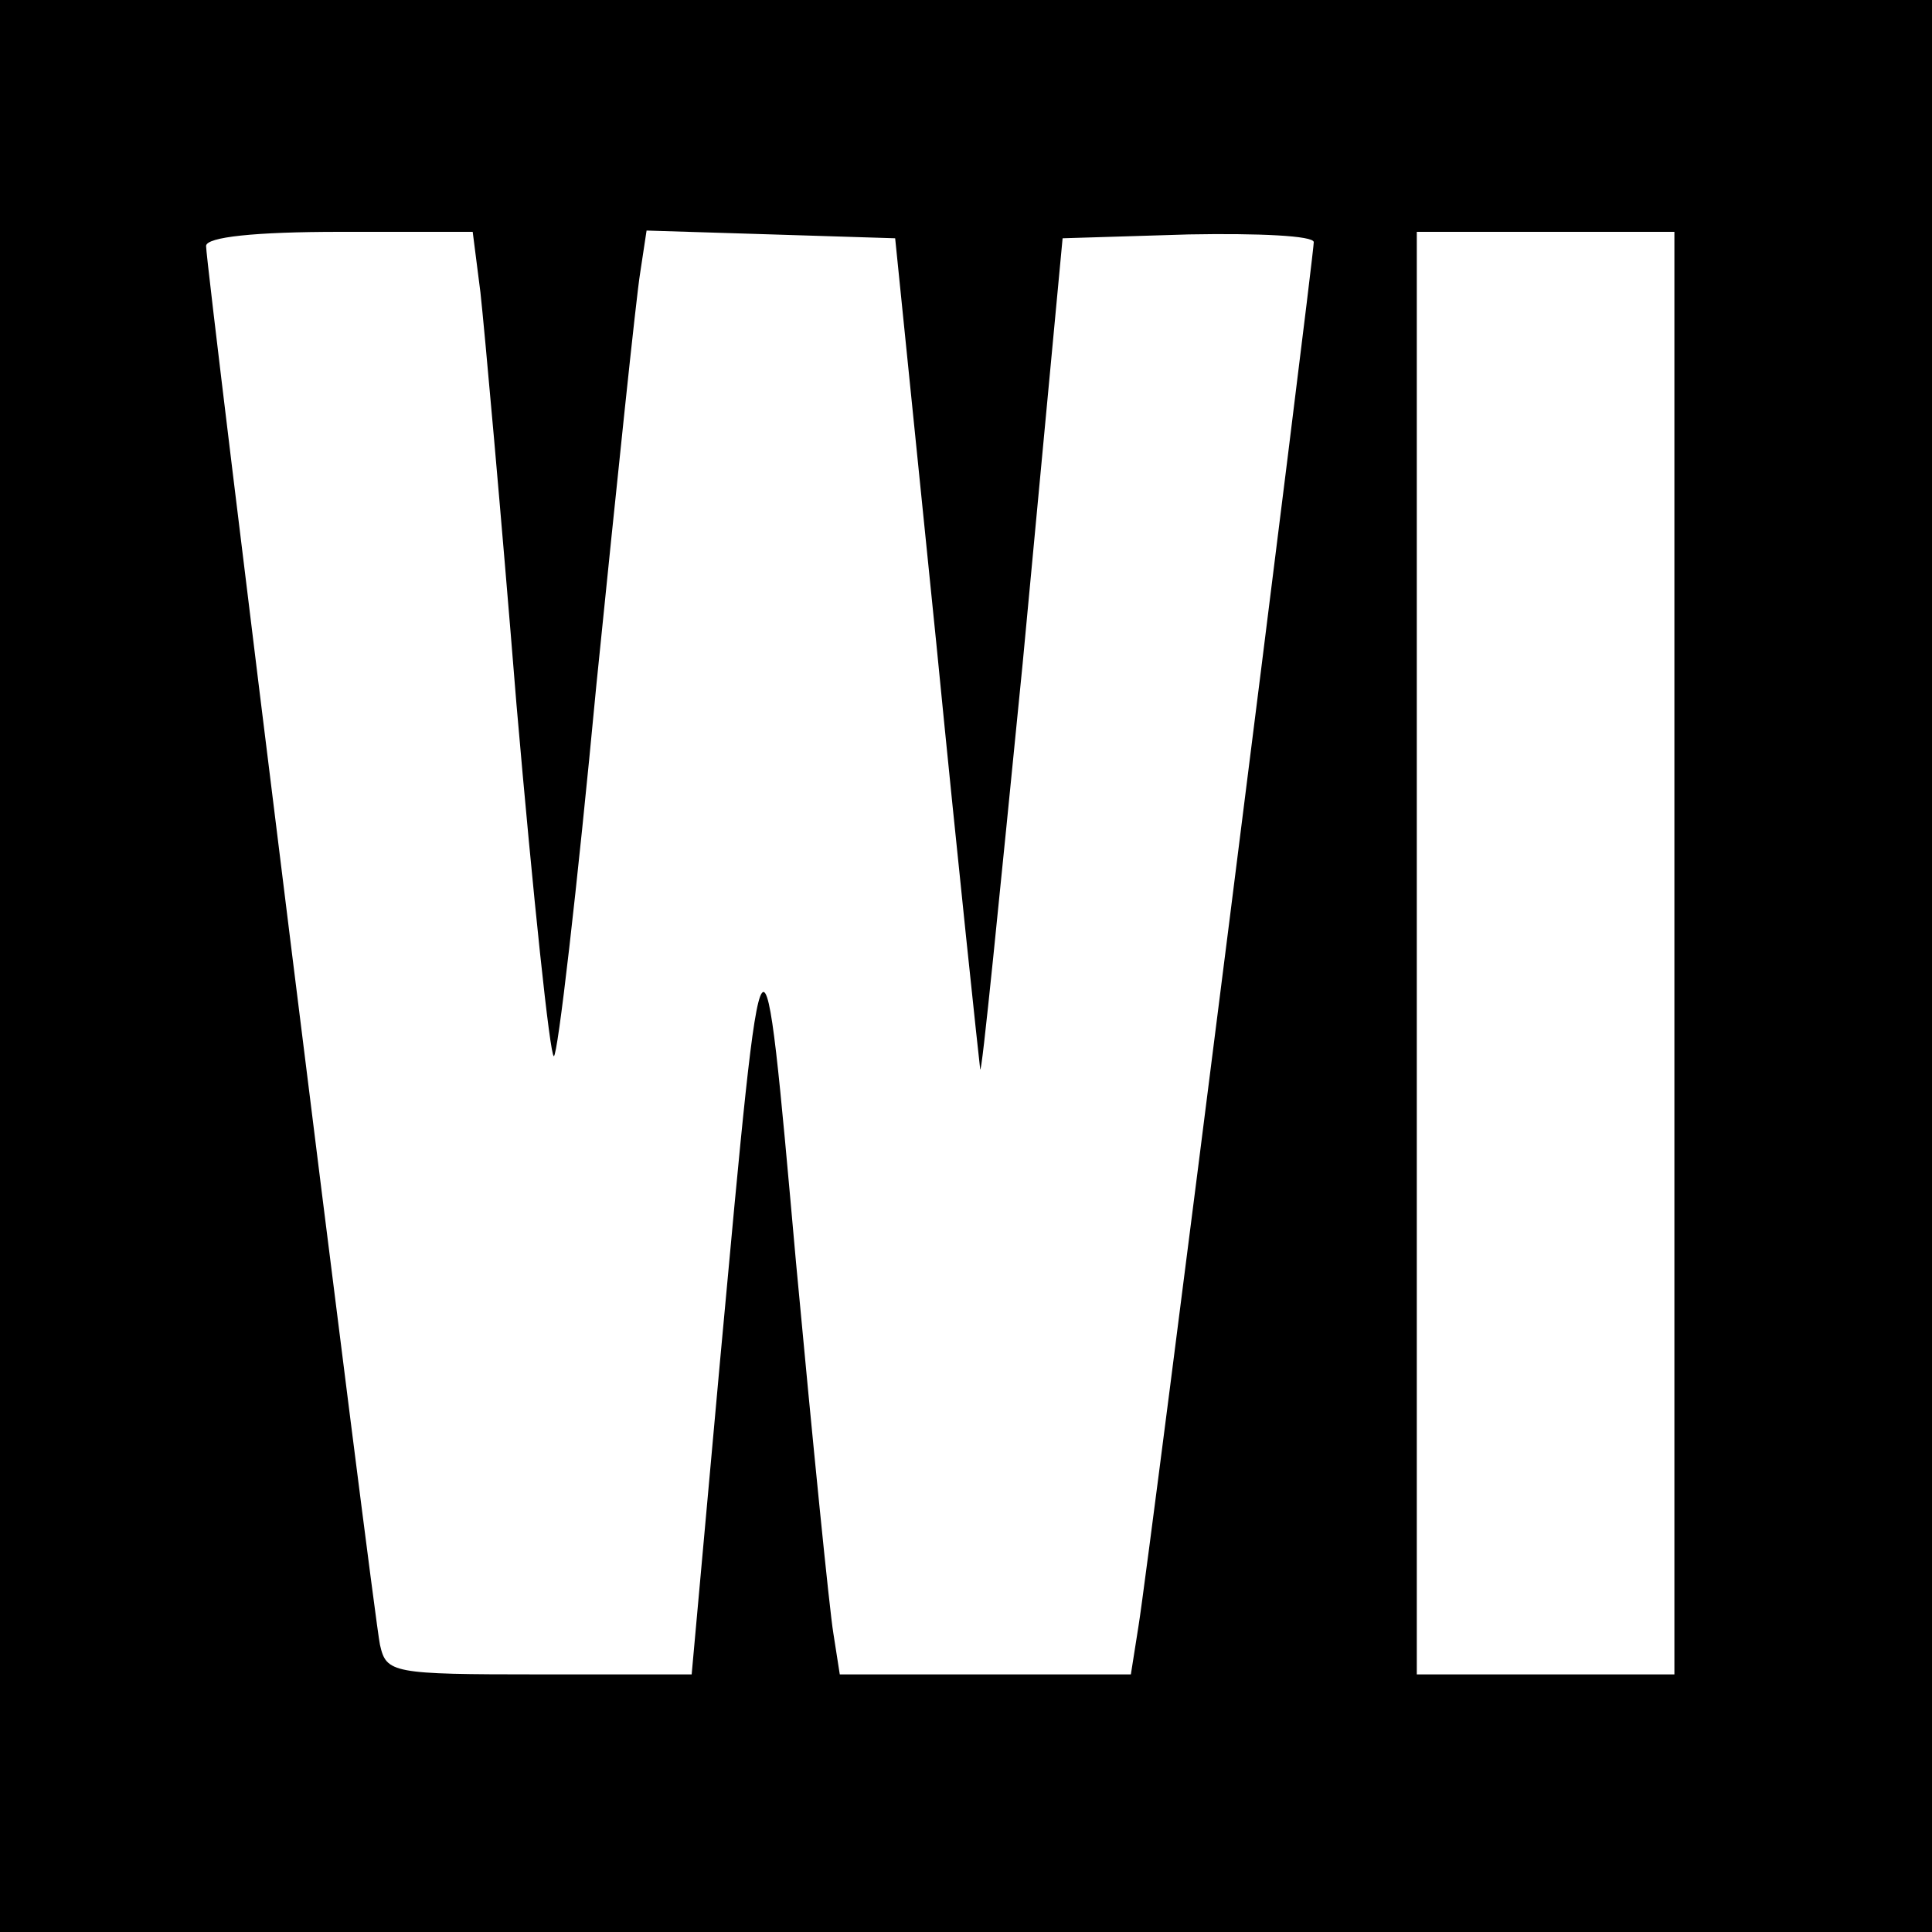 <?xml version="1.0" standalone="no"?>
<!DOCTYPE svg PUBLIC "-//W3C//DTD SVG 20010904//EN"
 "http://www.w3.org/TR/2001/REC-SVG-20010904/DTD/svg10.dtd">
<svg version="1.0" xmlns="http://www.w3.org/2000/svg"
 width="150pt" height="150pt" viewBox="0 0 150 150"
 preserveAspectRatio="xMidYMid meet">
<g transform="translate(0,150) scale(0.1,-0.1)"
fill="#000000" stroke="none">
<path d="M0 750 l0 -750 750 0 750 0 0 750 0 750 -750 0 -750 0 0 -750z m373
523 c3 -27 16 -171 28 -320 13 -150 26 -273 29 -273 3 0 18 129 33 288 16 158
31 302 34 320 l5 33 97 -3 96 -3 32 -315 c17 -173 33 -322 34 -330 1 -8 15
134 33 315 l31 330 98 3 c54 1 97 -1 97 -6 0 -12 -128 -1025 -136 -1074 l-6
-38 -113 0 -113 0 -5 32 c-3 18 -16 148 -29 288 -26 291 -25 292 -59 -77 l-22
-243 -118 0 c-115 0 -119 1 -124 23 -5 23 -135 1069 -135 1086 0 7 38 11 104
11 l103 0 6 -47z m927 -513 l0 -560 -100 0 -100 0 0 560 0 560 100 0 100 0 0
-560z"/>
</g>
</svg>
